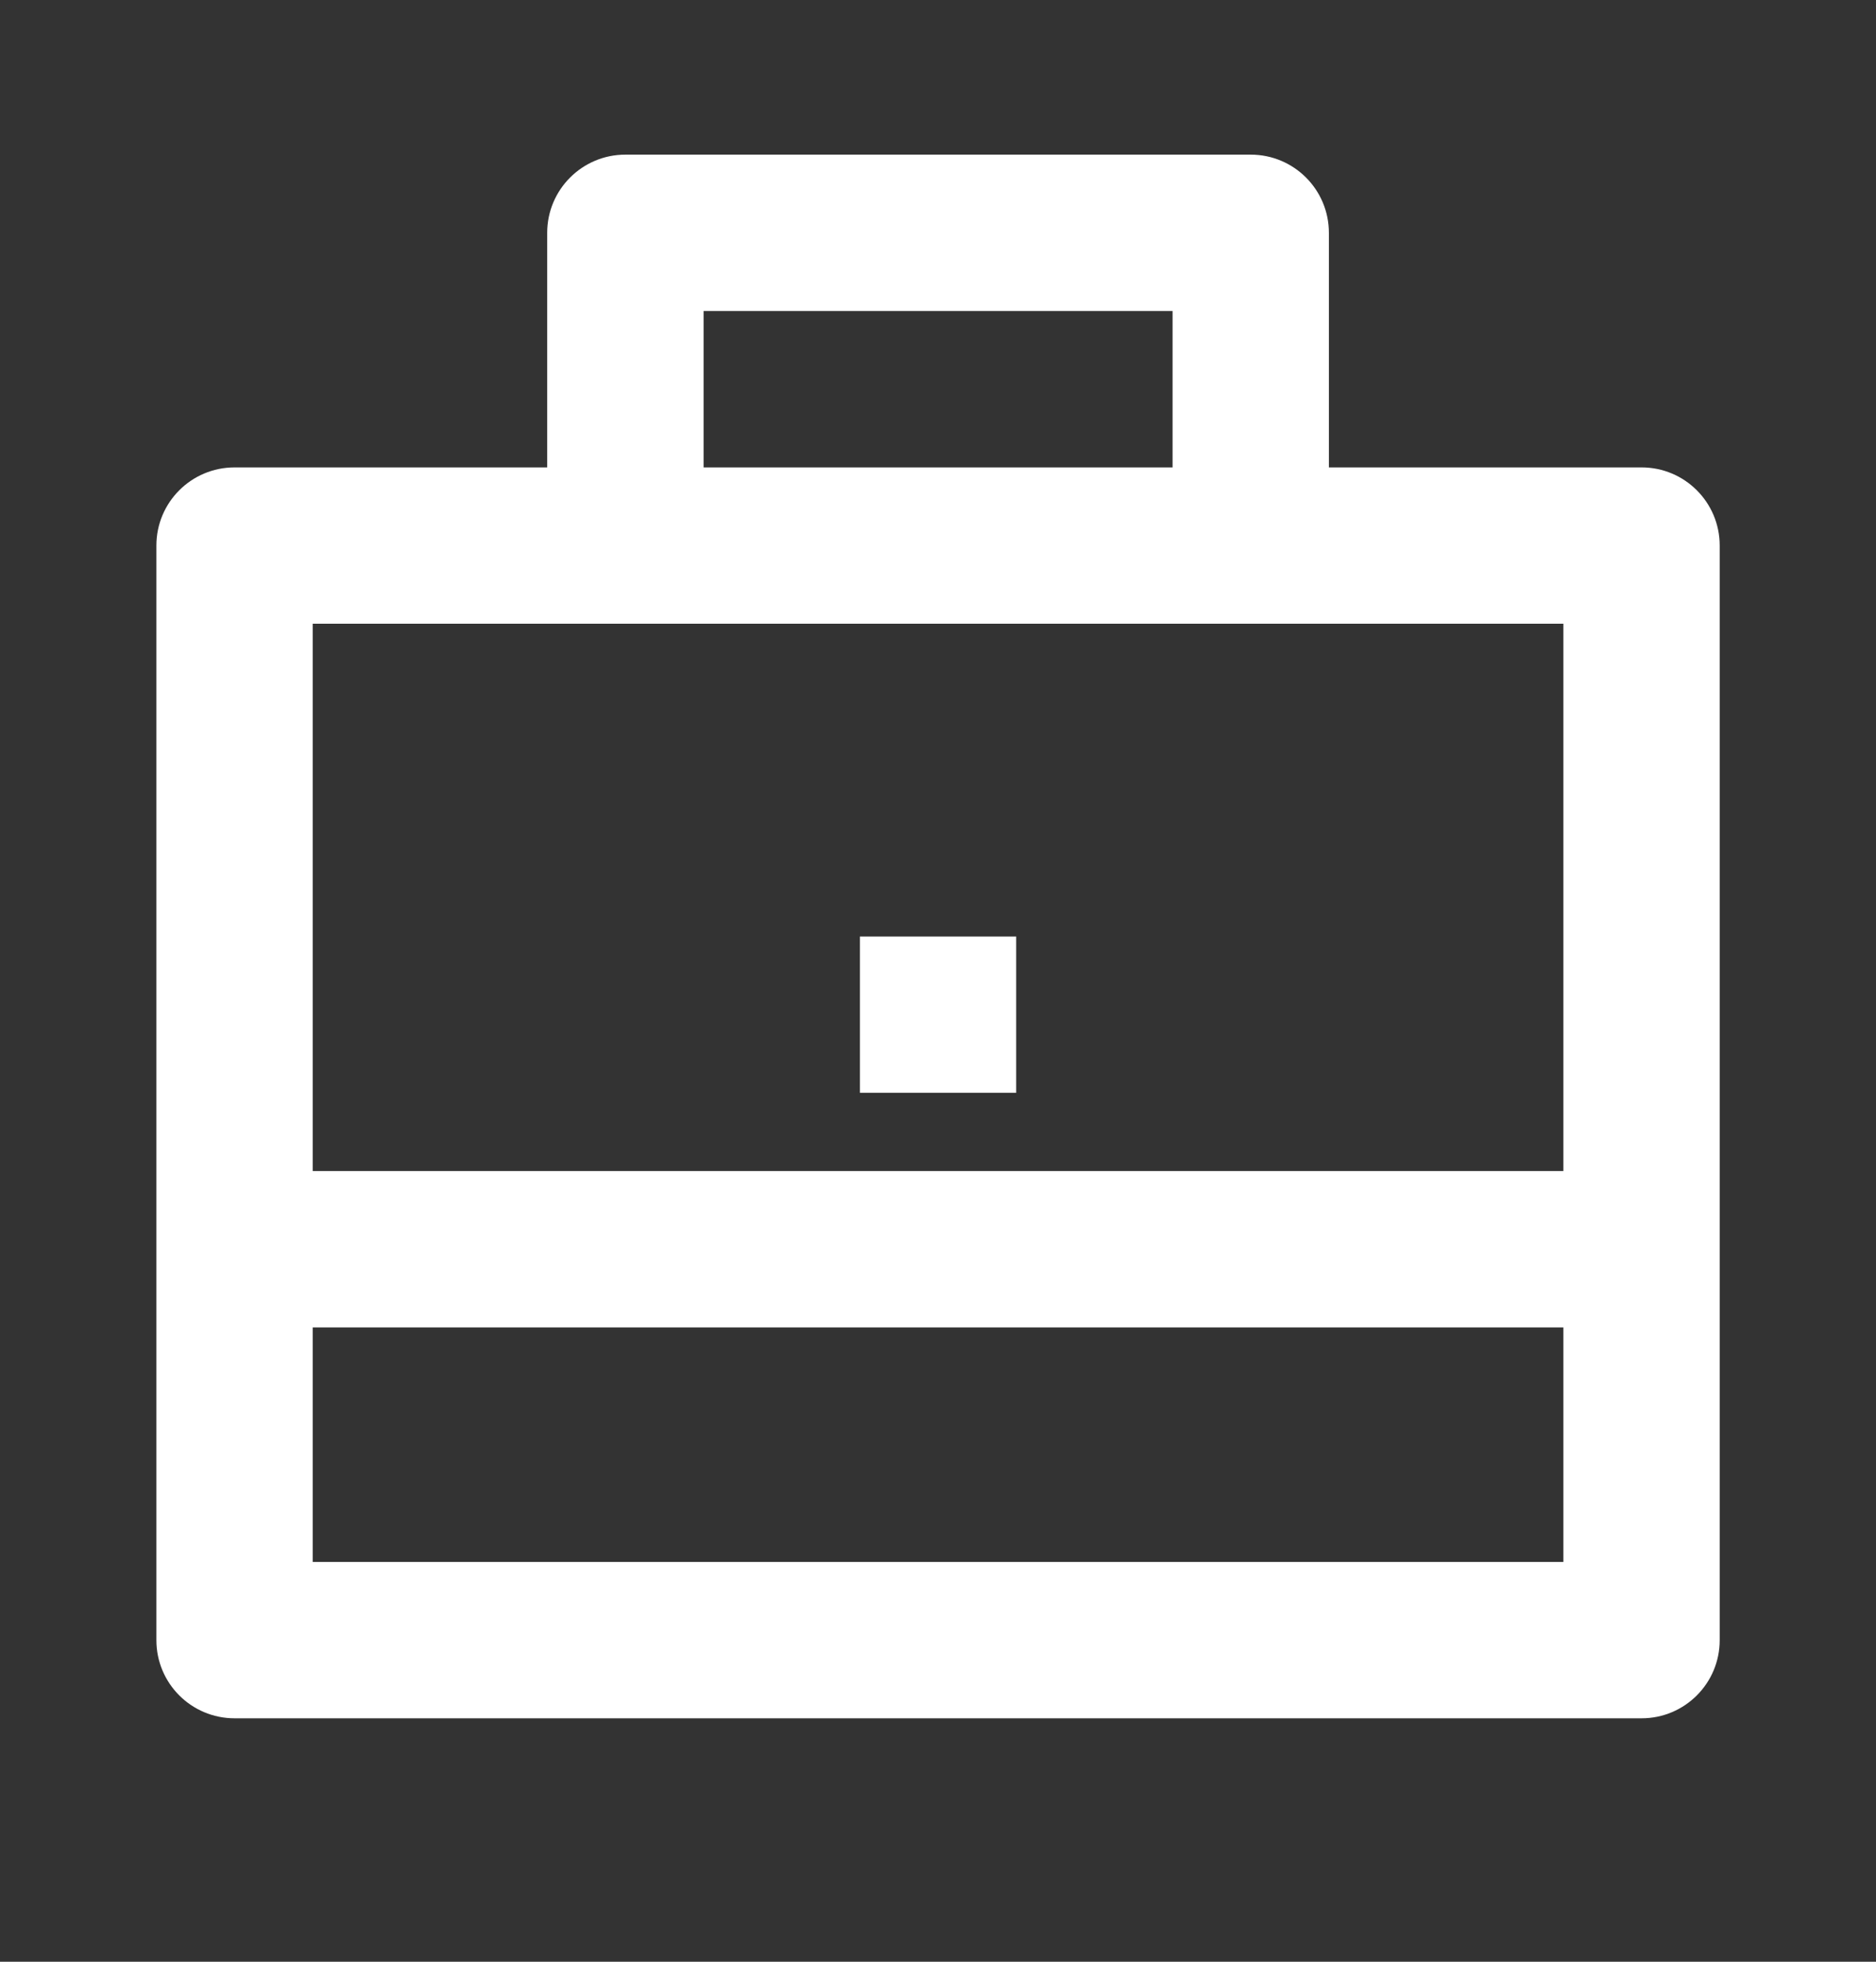 <svg width="22" height="23" viewBox="0 0 22 23" fill="none" xmlns="http://www.w3.org/2000/svg">
<rect x="0" y="0" width="22" height="23" fill="#333333" stroke="none"/>
<path d="M6.417 5.48V2.73C6.417 2.223 6.828 1.813 7.334 1.813H14.667C15.174 1.813 15.584 2.223 15.584 2.73V5.48H19.251C19.757 5.48 20.167 5.89 20.167 6.396V19.23C20.167 19.736 19.757 20.146 19.251 20.146H2.751C2.244 20.146 1.834 19.736 1.834 19.23V6.396C1.834 5.89 2.244 5.48 2.751 5.48H6.417ZM3.667 15.563V18.313H18.334V15.563H3.667ZM3.667 13.73H18.334V7.313H3.667V13.73ZM8.251 3.646V5.48H13.751V3.646H8.251ZM10.084 10.98H11.917V12.813H10.084V10.98Z" fill="white"/>
</svg>
